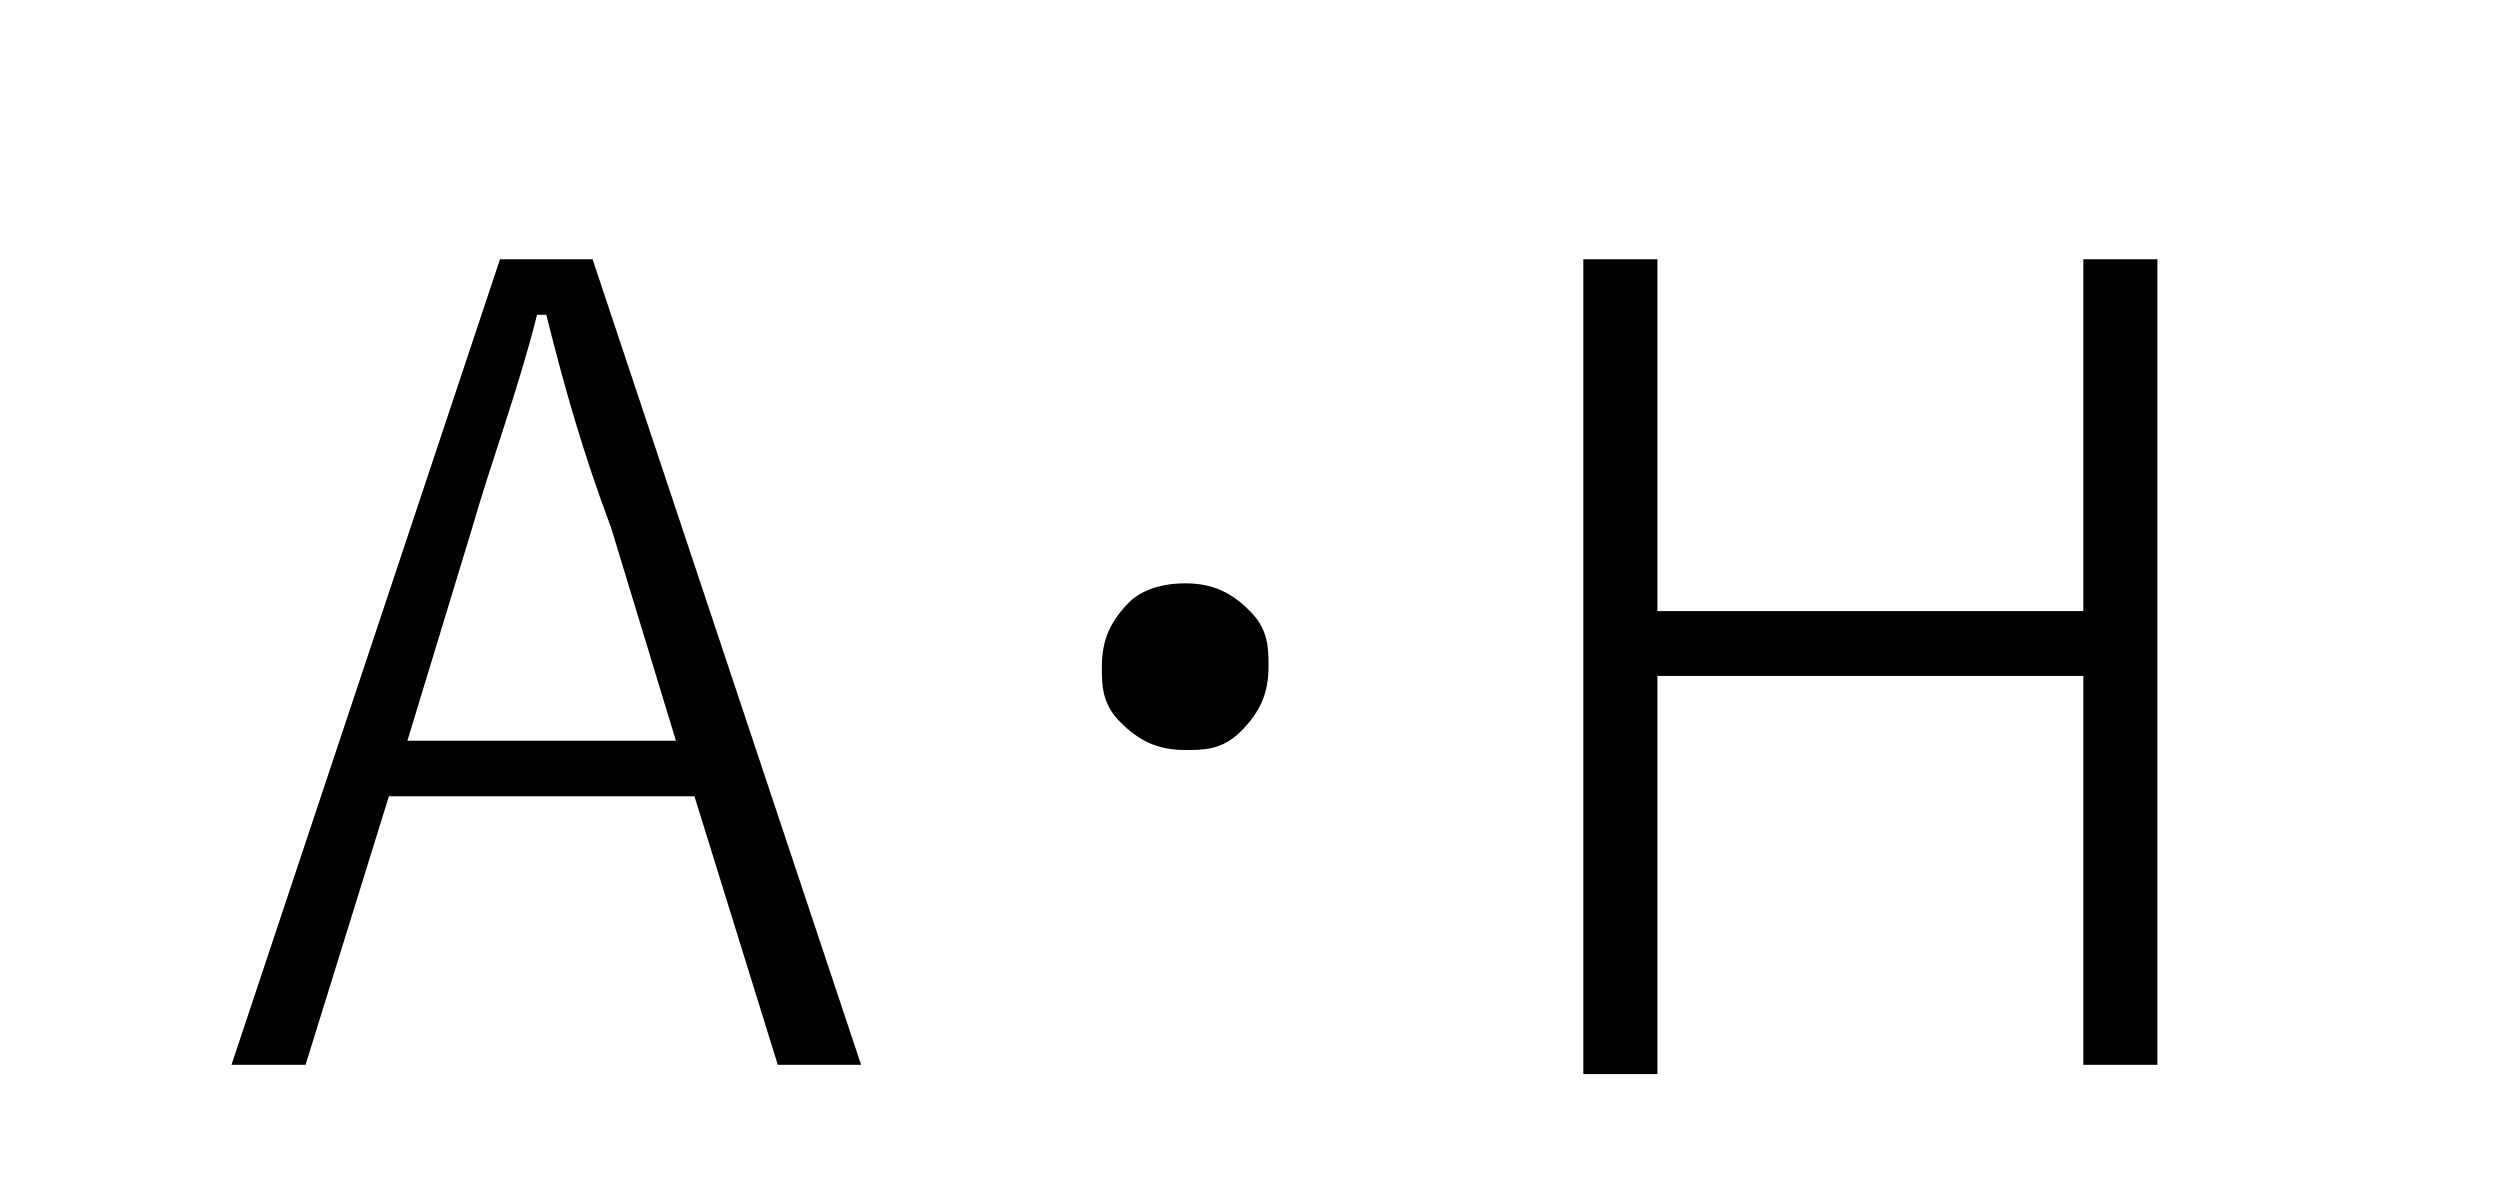 <?xml version="1.0" encoding="utf-8"?>
<!-- Generator: Adobe Illustrator 27.9.3, SVG Export Plug-In . SVG Version: 9.03 Build 53313)  -->
<svg version="1.1" id="レイヤー_1" xmlns="http://www.w3.org/2000/svg" xmlns:xlink="http://www.w3.org/1999/xlink" x="0px"
	 y="0px" viewBox="0 0 27 13" style="enable-background:new 0 0 27 13;" xml:space="preserve">
<g>
	<path d="M6.4,2.8l2.9,8.7H8.4L7.5,8.6H4.2l-0.9,2.9H2.5l2.9-8.7H6.4z M7.3,8L6.6,5.7C6.3,4.9,6.1,4.2,5.9,3.4H5.8
		C5.6,4.2,5.3,5,5.1,5.7L4.4,8H7.3z"/>
	<path d="M12.8,6.3c0.3,0,0.5,0.1,0.7,0.3c0.2,0.2,0.2,0.4,0.2,0.6c0,0.3-0.1,0.5-0.3,0.7c-0.2,0.2-0.4,0.2-0.6,0.2
		c-0.3,0-0.5-0.1-0.7-0.3c-0.2-0.2-0.2-0.4-0.2-0.6c0-0.3,0.1-0.5,0.3-0.7C12.3,6.4,12.5,6.3,12.8,6.3z"/>
	<path d="M23.3,2.8v8.7h-0.8V7.3h-4.6v4.3h-0.8V2.8h0.8v3.8h4.6V2.8H23.3z"/>
</g>
</svg>

